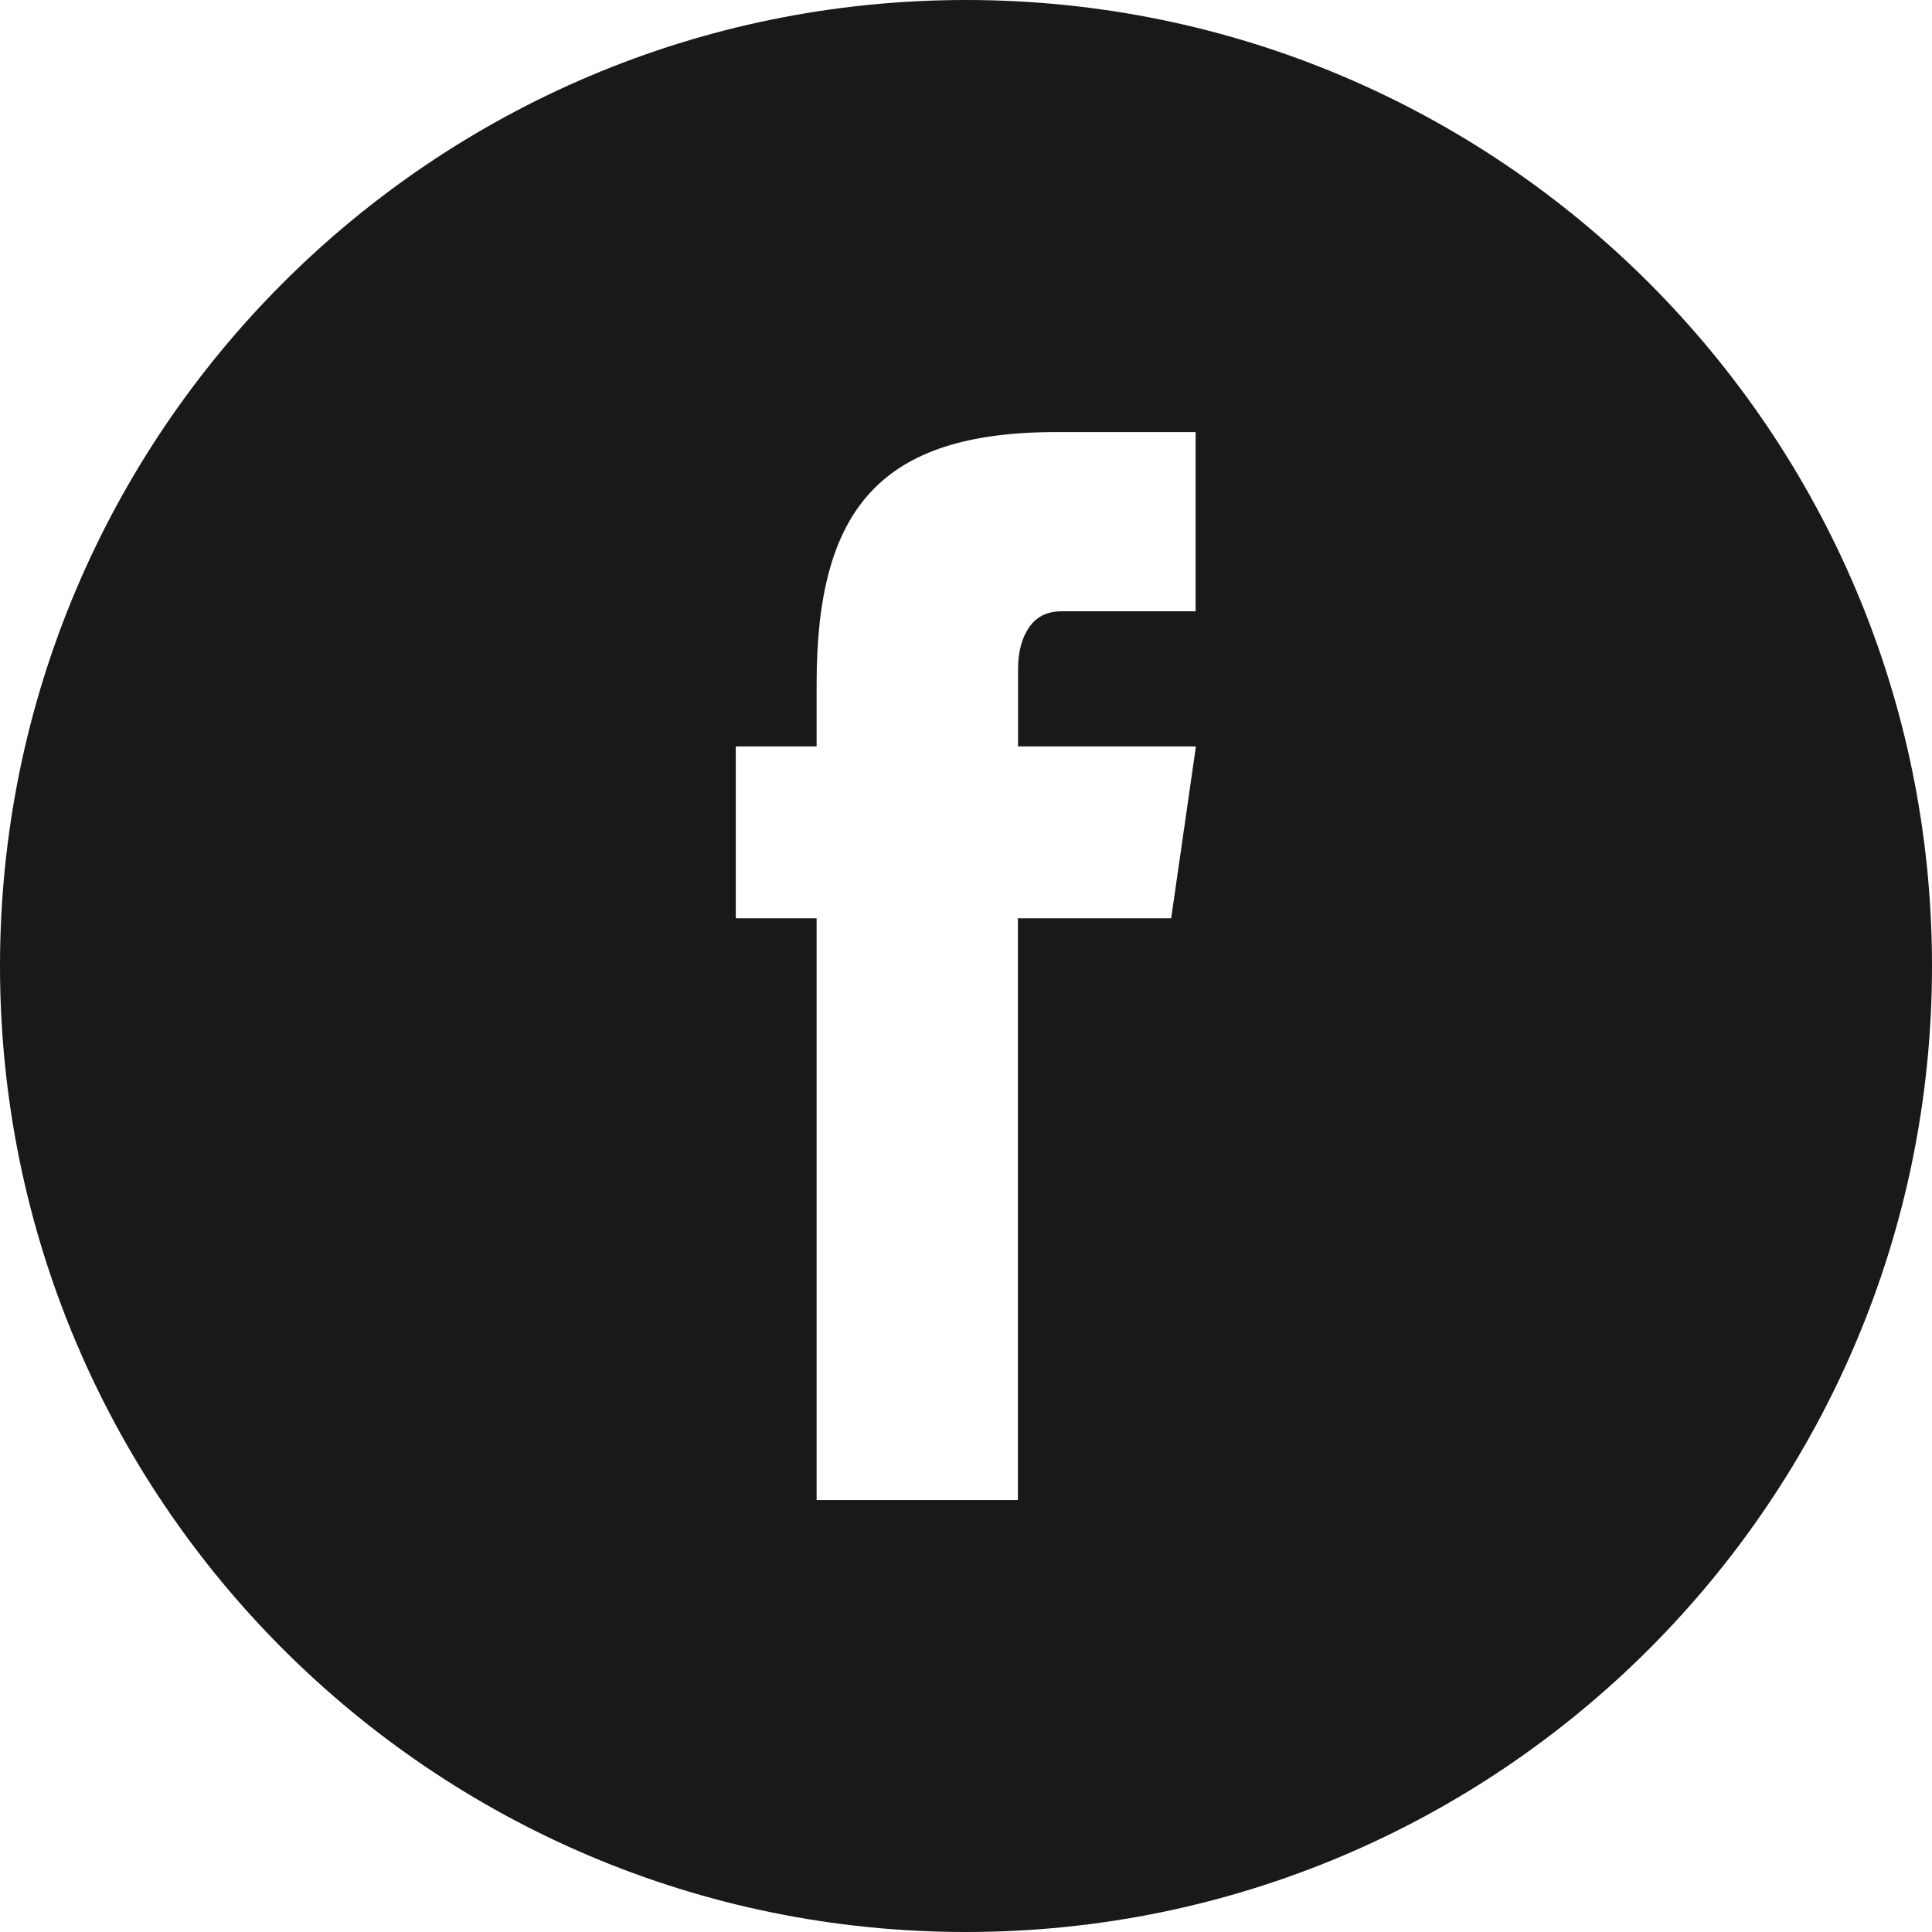 <?xml version="1.0" encoding="UTF-8"?>
<svg xmlns="http://www.w3.org/2000/svg" id="Warstwa_2" viewBox="0 0 128.82 128.82" width="10000" height="10000"><defs><style>.cls-1{fill:#191919;}</style></defs><g id="_Ńëîé_1"><path class="cls-1" d="m64.41,0h0C28.84,0,0,28.84,0,64.41h0c0,35.57,28.84,64.41,64.41,64.41h0c35.57,0,64.41-28.84,64.41-64.41h0C128.82,28.84,99.98,0,64.41,0Zm15.33,40.76h-8.97c-.95,0-1.67.36-2.16,1.08-.49.72-.73,1.65-.73,2.79v5.14h11.86l-1.65,11.46h-10.22v38.79h-13.42v-38.79h-5.39v-11.46h5.39v-4.2c0-11.63,4.25-16.76,15.97-16.76h9.3v11.95Z"/></g></svg>
